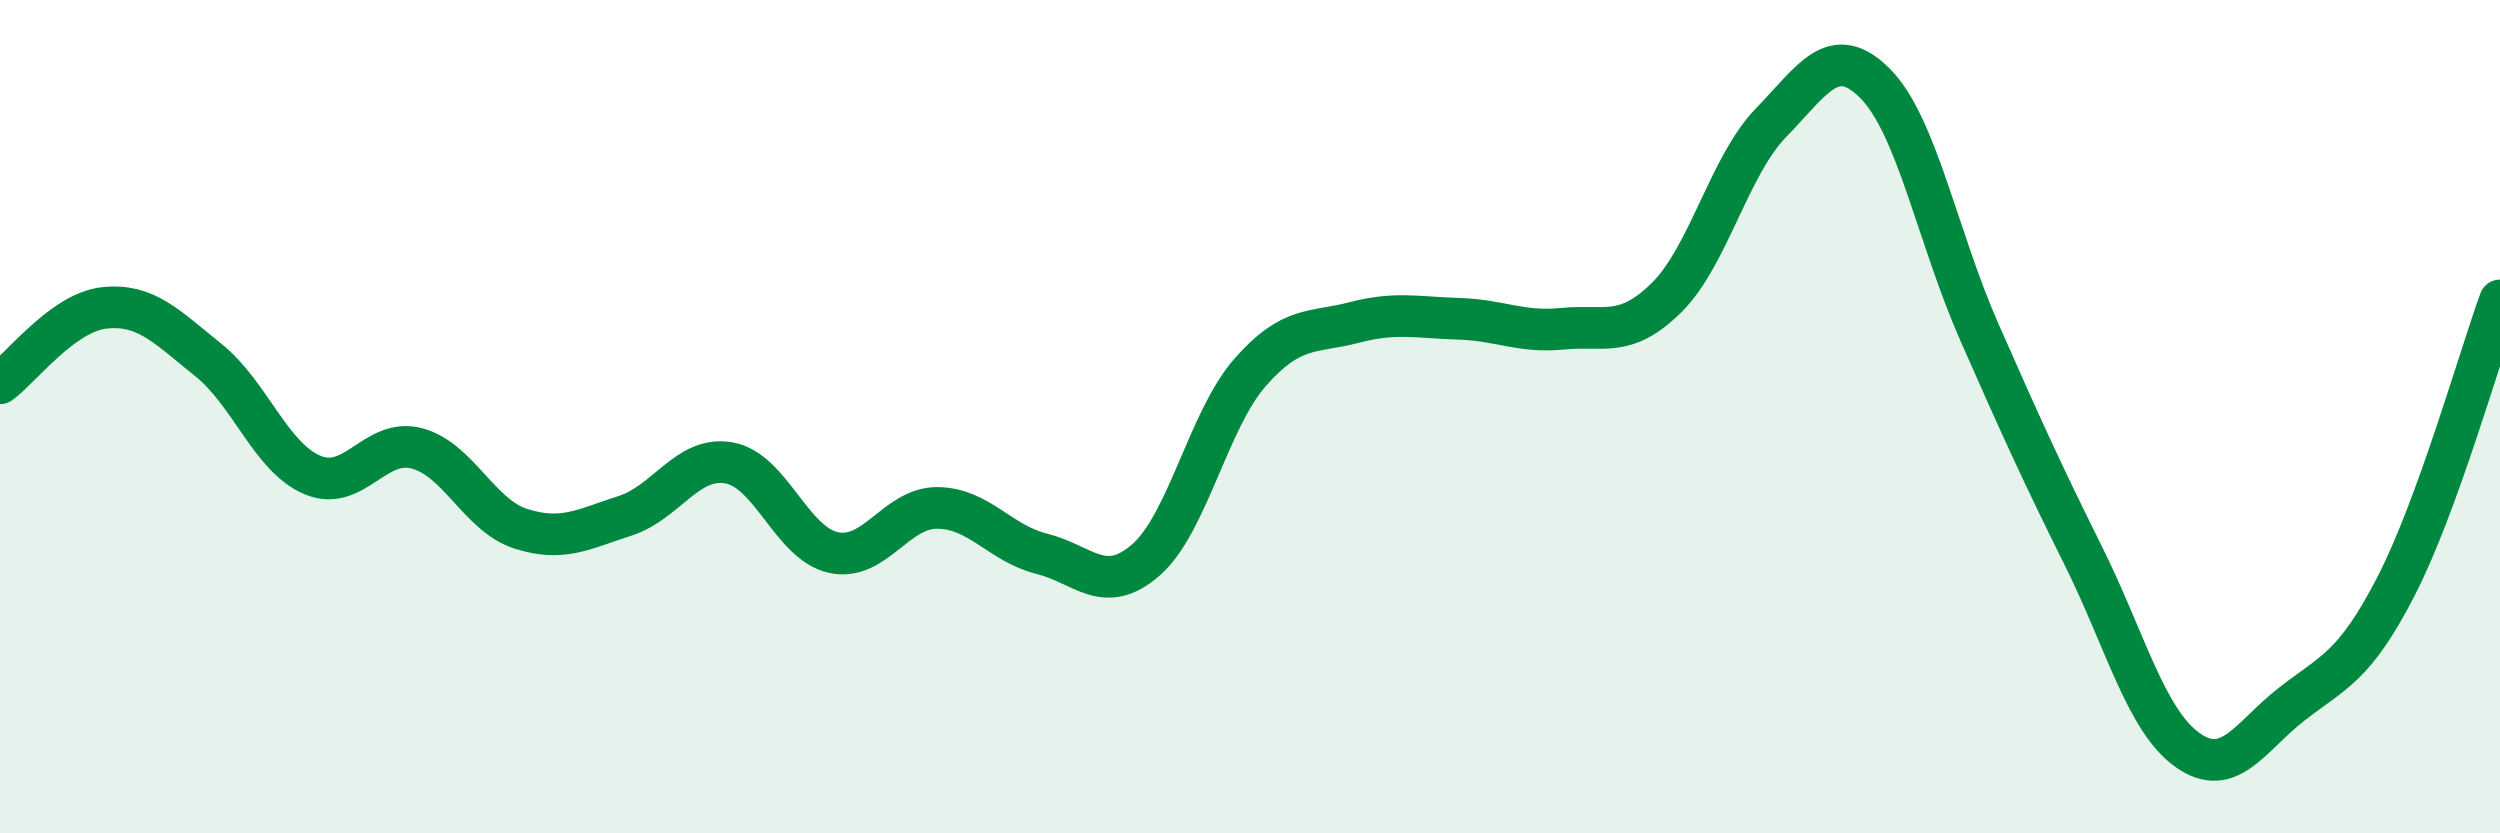 
    <svg width="60" height="20" viewBox="0 0 60 20" xmlns="http://www.w3.org/2000/svg">
      <path
        d="M 0,9.2 C 0.5,8.84 1.5,7.5 2.5,7.39 C 3.5,7.28 4,7.84 5,8.64 C 6,9.44 6.5,10.98 7.5,11.4 C 8.5,11.82 9,10.5 10,10.76 C 11,11.02 11.5,12.37 12.5,12.69 C 13.5,13.01 14,12.7 15,12.38 C 16,12.06 16.5,10.93 17.5,11.11 C 18.5,11.29 19,13.04 20,13.26 C 21,13.48 21.5,12.18 22.5,12.19 C 23.5,12.2 24,13.04 25,13.29 C 26,13.54 26.5,14.31 27.5,13.44 C 28.5,12.57 29,10.08 30,8.94 C 31,7.8 31.5,8 32.5,7.74 C 33.5,7.48 34,7.62 35,7.65 C 36,7.68 36.5,7.99 37.5,7.89 C 38.5,7.79 39,8.13 40,7.14 C 41,6.15 41.5,3.98 42.5,2.95 C 43.5,1.92 44,1 45,2 C 46,3 46.5,5.69 47.5,7.96 C 48.5,10.23 49,11.33 50,13.34 C 51,15.35 51.5,17.29 52.5,18 C 53.5,18.71 54,17.68 55,16.9 C 56,16.12 56.5,16.02 57.5,14.08 C 58.5,12.14 59.5,8.58 60,7.21L60 20L0 20Z"
        fill="#008740"
        opacity="0.1"
        stroke-linecap="round"
        stroke-linejoin="round"
      />
      <path
        d="M 0,9.2 C 0.5,8.84 1.5,7.5 2.5,7.39 C 3.5,7.28 4,7.84 5,8.64 C 6,9.44 6.5,10.98 7.5,11.4 C 8.5,11.82 9,10.5 10,10.76 C 11,11.02 11.5,12.37 12.5,12.69 C 13.5,13.01 14,12.7 15,12.38 C 16,12.06 16.5,10.93 17.5,11.11 C 18.5,11.29 19,13.04 20,13.26 C 21,13.48 21.5,12.18 22.5,12.19 C 23.5,12.2 24,13.04 25,13.29 C 26,13.54 26.5,14.31 27.5,13.44 C 28.5,12.57 29,10.08 30,8.94 C 31,7.8 31.5,8 32.5,7.74 C 33.5,7.48 34,7.62 35,7.65 C 36,7.68 36.5,7.99 37.5,7.89 C 38.5,7.79 39,8.13 40,7.14 C 41,6.15 41.5,3.98 42.5,2.95 C 43.5,1.92 44,1 45,2 C 46,3 46.5,5.69 47.5,7.96 C 48.5,10.23 49,11.33 50,13.34 C 51,15.35 51.5,17.29 52.5,18 C 53.5,18.71 54,17.68 55,16.9 C 56,16.12 56.5,16.02 57.5,14.08 C 58.5,12.14 59.5,8.58 60,7.21"
        stroke="#008740"
        stroke-width="1"
        fill="none"
        stroke-linecap="round"
        stroke-linejoin="round"
      />
    </svg>
  